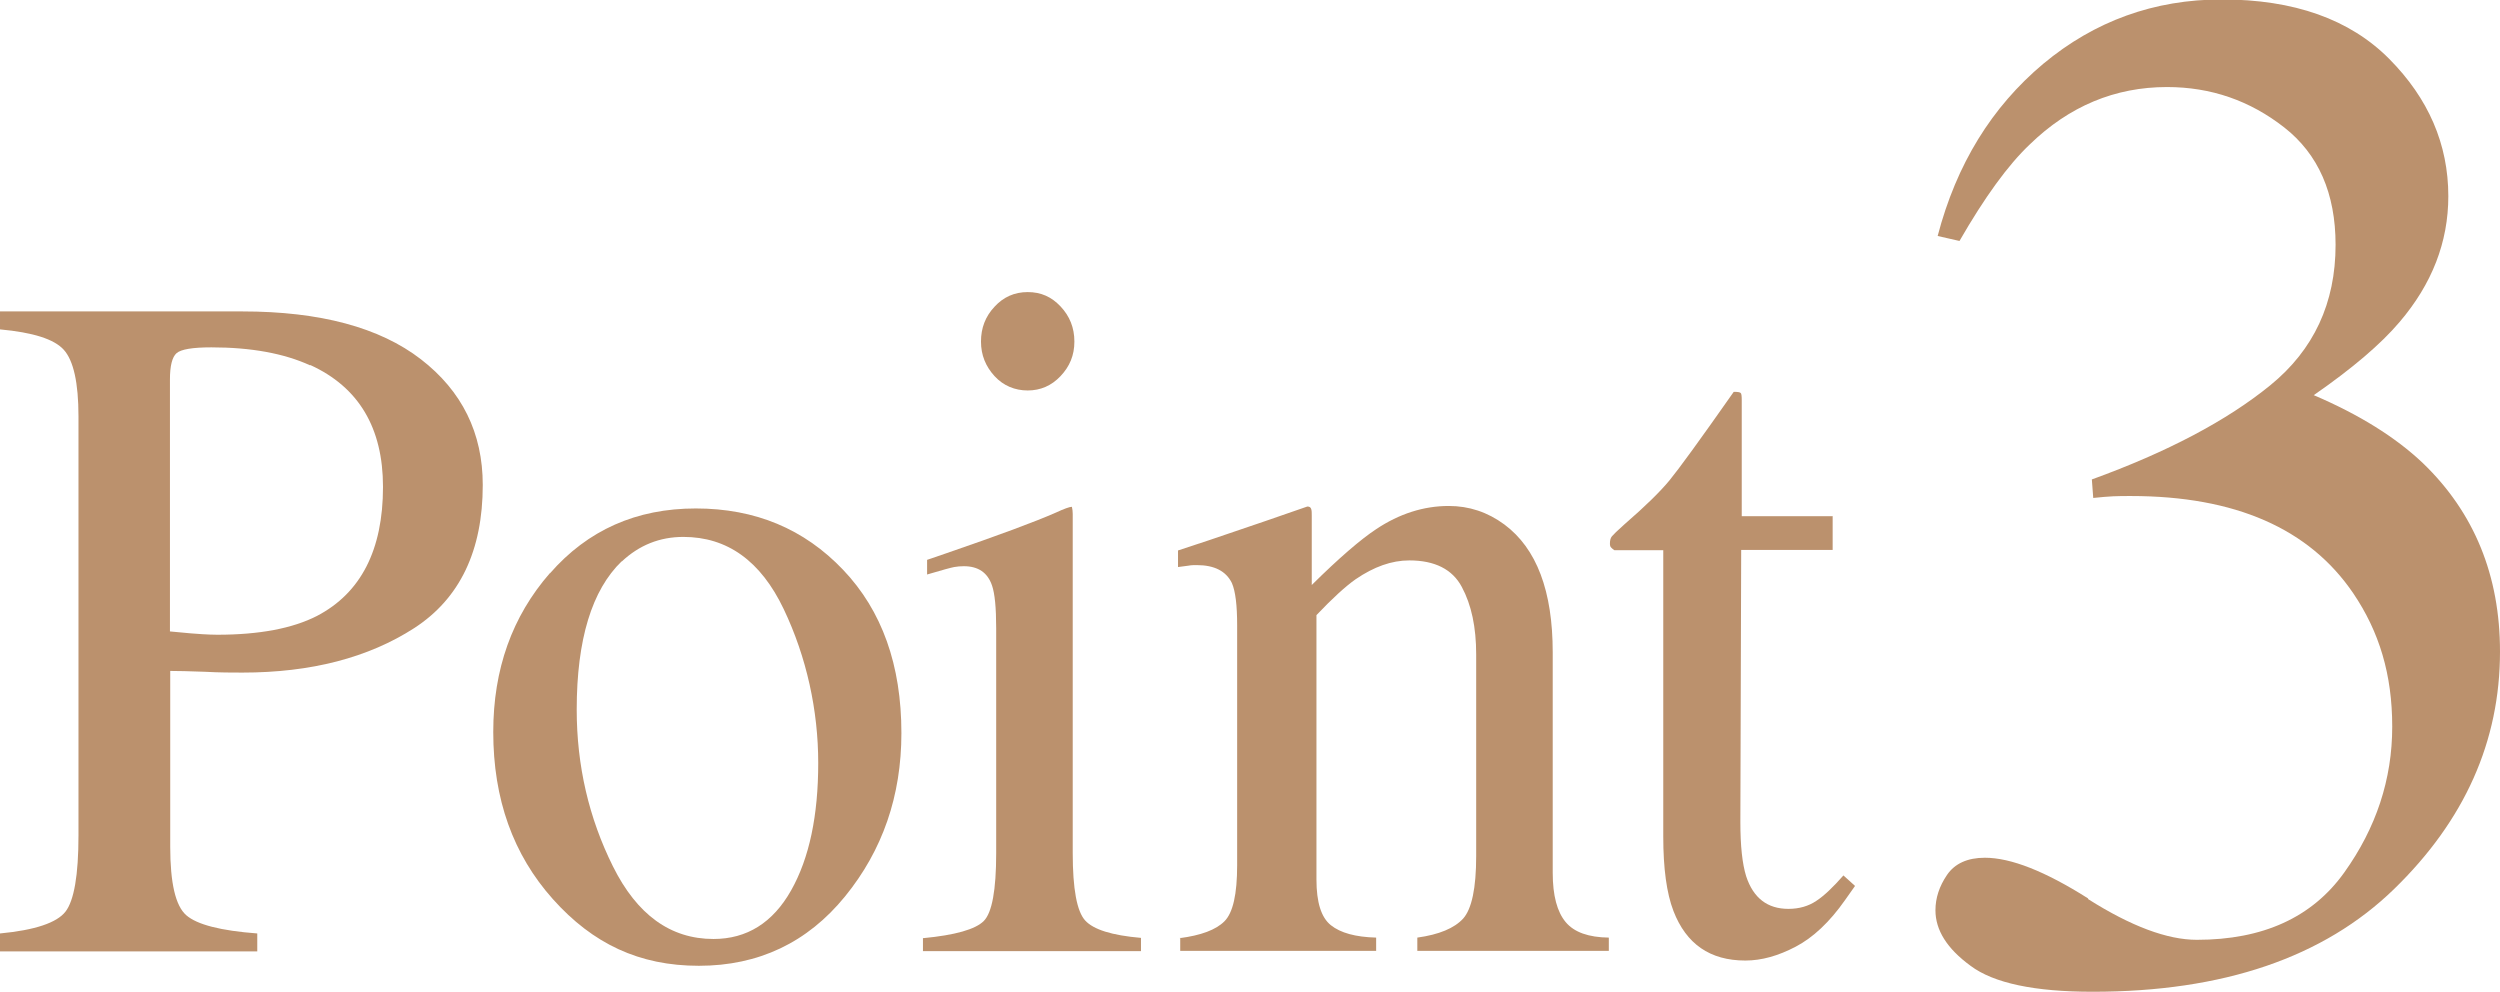 <?xml version="1.0" encoding="UTF-8"?><svg id="_レイヤー_2" xmlns="http://www.w3.org/2000/svg" viewBox="0 0 90.47 35.91"><defs><style>.cls-1{fill:#bb916d;}</style></defs><g id="_レイヤー_1-2"><path class="cls-1" d="M0,33.78c1.27-.12,2.06-.39,2.37-.79.31-.4.47-1.32.47-2.76v-15.16c0-1.22-.18-2.02-.53-2.41-.35-.39-1.12-.63-2.31-.74v-.65h8.77c2.81,0,4.97.58,6.46,1.73,1.49,1.15,2.24,2.67,2.24,4.55,0,2.38-.83,4.11-2.48,5.18-1.66,1.07-3.73,1.61-6.22,1.61-.36,0-.81,0-1.37-.03-.56-.02-.97-.03-1.24-.03v6.36c0,1.31.19,2.14.58,2.48s1.24.56,2.57.66v.65H0v-.65ZM11.22,13.22c-.94-.43-2.13-.65-3.57-.65-.68,0-1.1.07-1.26.21-.16.14-.24.46-.24.95v9.12c.59.06.99.09,1.17.1.18.01.36.02.54.02,1.53,0,2.73-.23,3.61-.68,1.59-.83,2.39-2.39,2.39-4.67,0-2.14-.88-3.61-2.63-4.41Z"/><path class="cls-1" d="M19.9,20.75c1.37-1.57,3.13-2.35,5.28-2.35s3.92.74,5.33,2.22c1.41,1.48,2.11,3.45,2.11,5.91,0,2.27-.68,4.24-2.04,5.91s-3.13,2.51-5.29,2.51-3.84-.8-5.28-2.41-2.16-3.62-2.16-6.05c0-2.27.68-4.18,2.05-5.75ZM22.5,20.31c-1.08,1.04-1.63,2.83-1.63,5.37,0,2.03.44,3.92,1.31,5.67.87,1.75,2.08,2.63,3.64,2.63,1.21,0,2.15-.59,2.81-1.76.66-1.17.98-2.71.98-4.61s-.42-3.83-1.25-5.57c-.83-1.74-2.04-2.61-3.63-2.61-.86,0-1.6.3-2.23.89Z"/><path class="cls-1" d="M33.41,33.95c1.16-.11,1.89-.32,2.19-.62.3-.3.45-1.12.45-2.45v-8.15c0-.74-.05-1.25-.15-1.54-.16-.47-.5-.7-1.02-.7-.12,0-.24.01-.35.03-.11.02-.44.11-.98.27v-.53l.7-.24c1.89-.65,3.21-1.14,3.96-1.47.3-.14.5-.21.58-.21.02.08.03.17.03.26v12.27c0,1.3.15,2.11.45,2.44.3.33.97.54,2.02.63v.48h-7.89v-.48ZM35.99,11.1c.32-.35.72-.53,1.2-.53s.86.17,1.19.52.5.77.5,1.27-.17.9-.5,1.25-.73.52-1.19.52-.88-.17-1.2-.52-.49-.76-.49-1.25.16-.91.49-1.26Z"/><path class="cls-1" d="M42.69,33.95c.77-.1,1.31-.3,1.62-.61s.46-.98.46-2.03v-8.68c0-.72-.06-1.23-.19-1.53-.21-.43-.63-.65-1.27-.65-.1,0-.2,0-.3.02-.1.01-.23.03-.38.05v-.6c.44-.14,1.49-.49,3.15-1.06l1.53-.53c.08,0,.12.03.14.09.02.06.02.14.02.24v2.51c.99-.98,1.77-1.65,2.33-2.02.84-.56,1.72-.84,2.63-.84.73,0,1.4.22,2.01.67,1.17.87,1.75,2.41,1.75,4.63v7.98c0,.82.16,1.41.47,1.78.31.37.83.55,1.56.56v.48h-6.93v-.48c.79-.11,1.34-.34,1.66-.69.31-.35.47-1.1.47-2.26v-7.3c0-.98-.17-1.79-.52-2.44-.34-.64-.98-.96-1.9-.96-.64,0-1.28.23-1.94.68-.37.26-.84.69-1.42,1.3v9.57c0,.82.17,1.37.52,1.65.35.28.89.43,1.64.45v.48h-7.09v-.48Z"/><path class="cls-1" d="M66.32,18.67v1.23h-3.31l-.03,9.84c0,.87.07,1.52.21,1.97.26.79.77,1.18,1.53,1.18.39,0,.73-.1,1.01-.29.29-.19.61-.5.98-.92l.42.38-.36.51c-.56.8-1.16,1.36-1.79,1.69s-1.23.5-1.82.5c-1.28,0-2.14-.6-2.6-1.79-.25-.65-.37-1.55-.37-2.7v-10.36h-1.77c-.05-.03-.09-.07-.12-.1s-.04-.08-.04-.14c0-.11.02-.2.07-.26.05-.06.2-.21.46-.44.75-.65,1.29-1.18,1.62-1.58s1.11-1.47,2.33-3.21c.14,0,.22.01.25.04.03.02.04.11.04.26v4.2h3.28Z"/><path class="cls-1" d="M75.57,32.54c1.55.98,2.86,1.47,3.93,1.47,2.39,0,4.17-.81,5.33-2.43s1.74-3.38,1.74-5.28-.47-3.44-1.41-4.83c-1.59-2.34-4.27-3.52-8.05-3.52-.22,0-.44,0-.64.01s-.44.03-.72.06l-.05-.67c2.73-.99,4.89-2.13,6.46-3.41,1.57-1.28,2.36-2.97,2.36-5.08,0-1.86-.62-3.28-1.86-4.25-1.24-.97-2.65-1.46-4.24-1.46-1.88,0-3.54.69-4.97,2.08-.79.75-1.63,1.91-2.54,3.49l-.79-.18c.68-2.6,1.96-4.67,3.82-6.23,1.86-1.55,4.02-2.33,6.46-2.33,2.62,0,4.64.72,6.06,2.15s2.14,3.09,2.14,4.97c0,1.66-.59,3.18-1.77,4.56-.67.79-1.7,1.67-3.1,2.64,1.64.7,2.96,1.52,3.95,2.46,1.86,1.79,2.79,4.07,2.79,6.82,0,3.25-1.28,6.11-3.83,8.59-2.55,2.48-6.19,3.72-10.91,3.72-2.1,0-3.58-.31-4.42-.94-.85-.62-1.27-1.29-1.27-2.01,0-.44.14-.87.42-1.28.28-.41.74-.62,1.37-.62.94,0,2.18.49,3.73,1.47Z"/></g></svg>